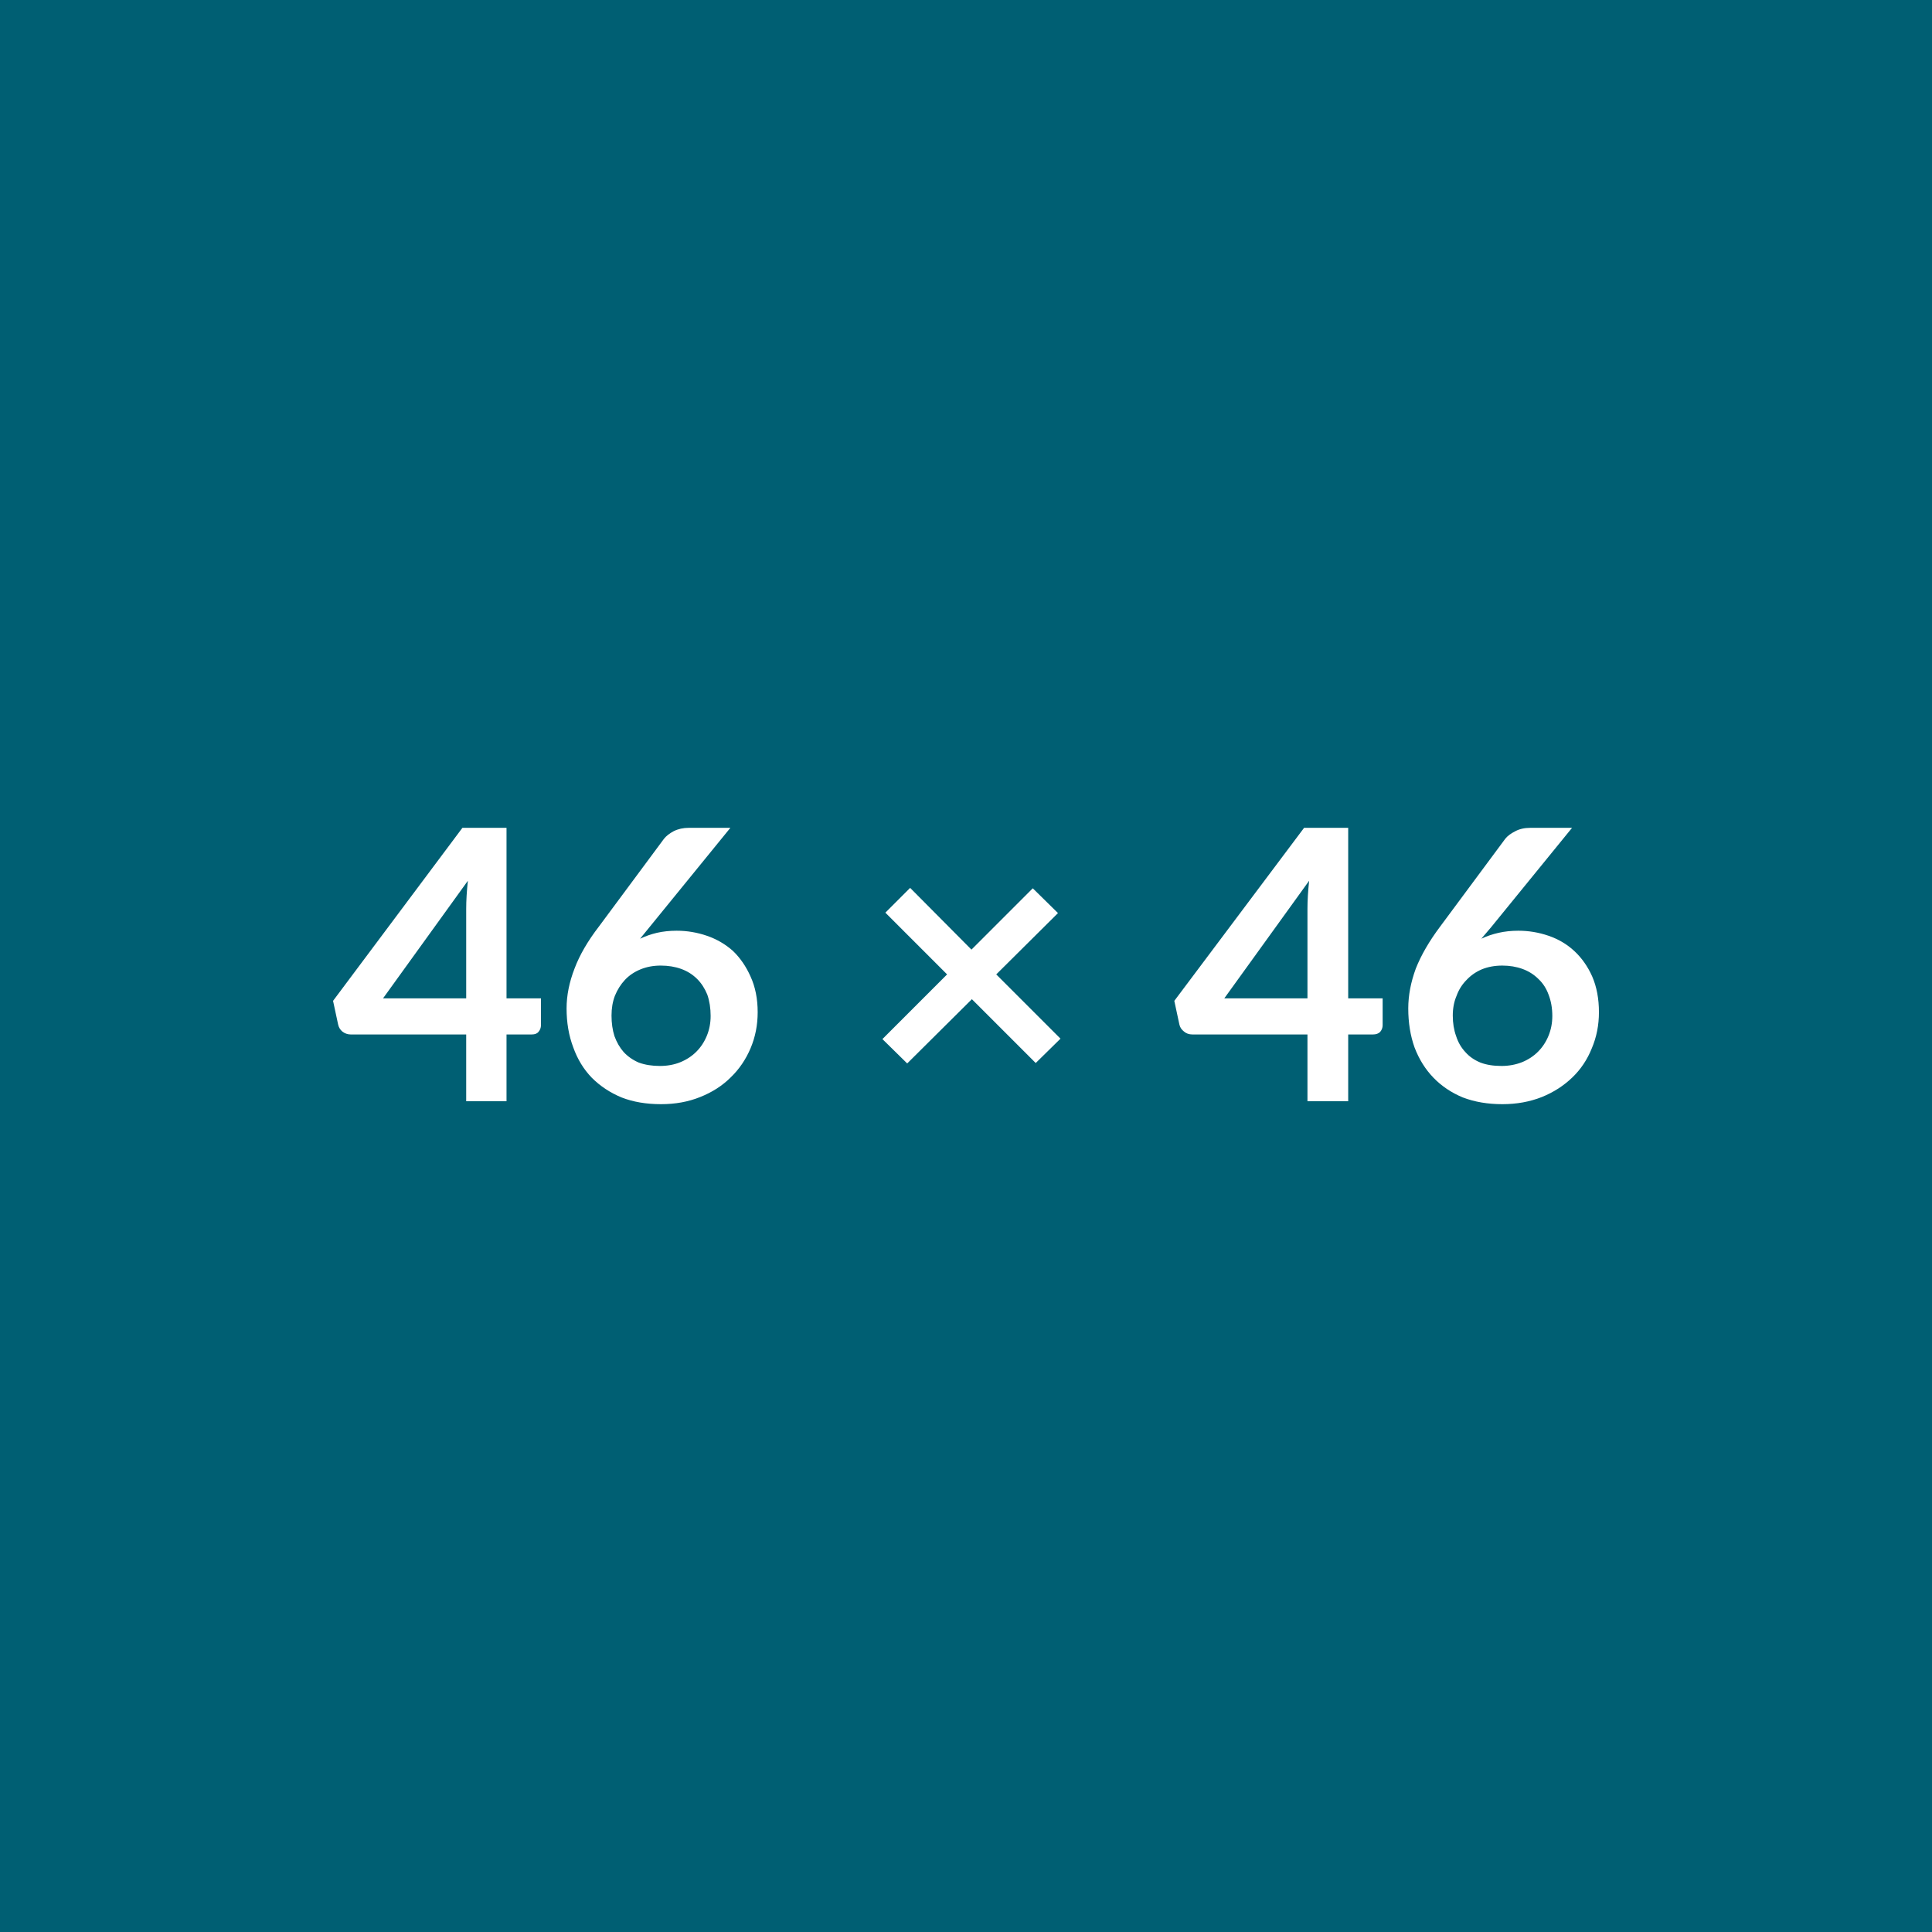 <svg xmlns="http://www.w3.org/2000/svg" width="46" height="46" viewBox="0 0 46 46"><rect width="100%" height="100%" fill="#005f73"></rect><path fill="#FFF" d="M9.12 23.77h1.98v-2.13q0-.3.04-.67l-2.02 2.8Zm2.94 0h.82v.64q0 .09-.06.16-.05.06-.16.06h-.6v1.59h-.96v-1.59H8.35q-.11 0-.2-.07-.08-.07-.1-.17l-.12-.56 3.08-4.12h1.05v4.06Zm5.33-4.06-1.93 2.37-.22.27q.19-.09.4-.14.22-.05.47-.05.37 0 .72.12t.62.36q.26.25.42.61.17.37.17.85 0 .46-.17.86-.17.4-.47.69-.3.3-.73.47-.42.17-.93.17-.53 0-.94-.16-.41-.17-.71-.47-.29-.3-.44-.72-.16-.42-.16-.93 0-.46.19-.95.18-.48.58-1l1.55-2.09q.08-.1.23-.18.16-.08.36-.08h.99Zm-1.68 5.67q.27 0 .49-.09.22-.09.38-.25t.25-.38q.09-.22.09-.47 0-.28-.08-.51-.09-.22-.24-.37-.16-.16-.38-.24-.22-.08-.49-.08-.26 0-.48.09-.22.09-.37.25t-.24.38q-.08.21-.08.47 0 .27.07.49.08.22.22.38.15.16.36.25.22.08.5.08Zm9.54-.65-.59.58-1.52-1.52-1.54 1.53-.59-.58 1.54-1.54-1.47-1.47.59-.59 1.46 1.47 1.46-1.46.6.59-1.47 1.46 1.53 1.53Zm3.9-.96h1.98v-2.13q0-.3.04-.67l-2.02 2.8Zm2.95 0h.82v.64q0 .09-.06.16-.06.06-.17.06h-.59v1.59h-.97v-1.59h-2.74q-.12 0-.2-.07-.09-.07-.11-.17l-.12-.56 3.09-4.12h1.05v4.06Zm5.33-4.06-1.93 2.37-.23.27q.19-.09.41-.14.22-.05.47-.05.37 0 .72.12t.61.36q.27.25.43.61.16.37.16.85 0 .46-.17.86-.16.4-.46.69-.31.3-.73.47-.43.17-.94.17-.52 0-.94-.16-.41-.17-.7-.47-.29-.3-.45-.72-.15-.42-.15-.93 0-.46.18-.95.19-.48.58-1l1.55-2.09q.08-.1.24-.18.15-.08.36-.08h.99Zm-1.68 5.67q.26 0 .49-.09.22-.09.38-.25t.25-.38q.09-.22.09-.47 0-.28-.09-.51-.08-.22-.24-.37-.16-.16-.38-.24-.22-.08-.48-.08-.27 0-.49.09-.21.09-.36.25-.16.16-.24.38-.09.21-.09.47 0 .27.08.49.07.22.22.38.14.16.36.25.21.08.5.08Z"></path></svg>